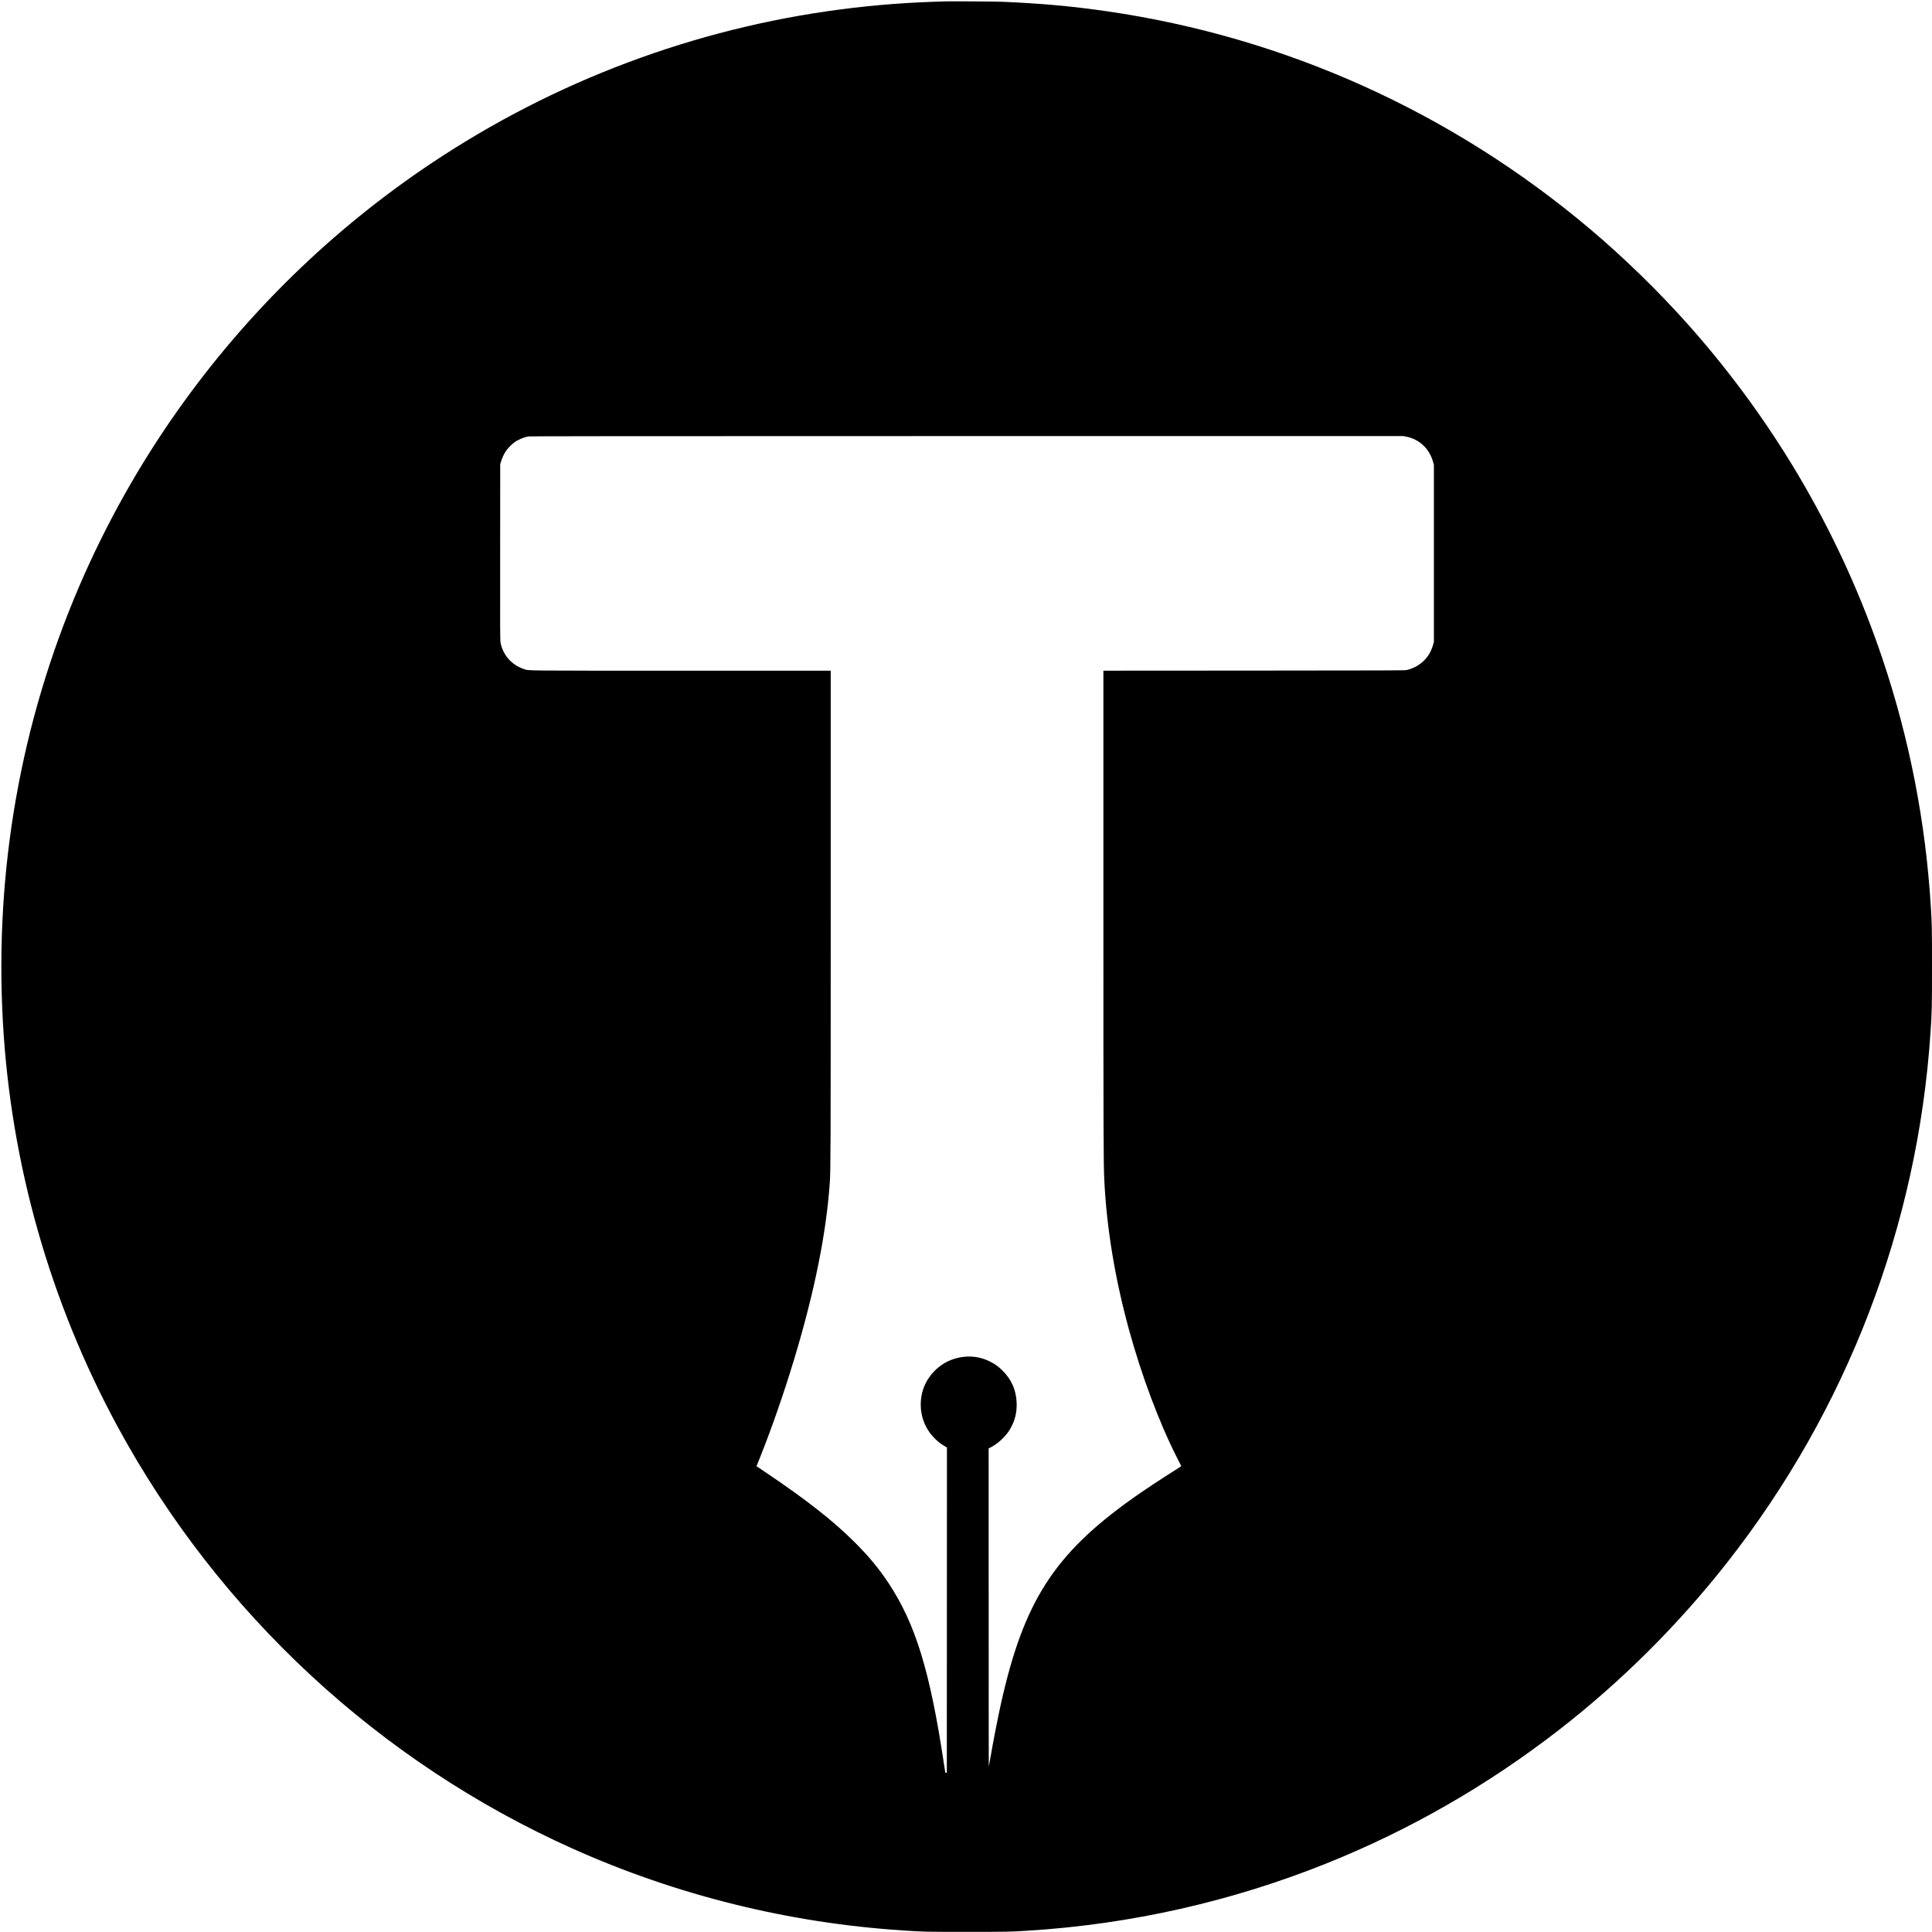 <?xml version="1.0" standalone="no"?>
<!DOCTYPE svg PUBLIC "-//W3C//DTD SVG 20010904//EN"
 "http://www.w3.org/TR/2001/REC-SVG-20010904/DTD/svg10.dtd">
<svg version="1.0" xmlns="http://www.w3.org/2000/svg"
 width="6398pt" height="6398pt" viewBox="0 0 6398 6398"
 preserveAspectRatio="xMidYMid meet">
<g transform="translate(0,6398) scale(0.1,-0.1)"
fill="#000000" stroke="none">
<path d="M31295 63934 c-1283 -37 -2321 -117 -3455 -265 -4838 -631 -9464
-2368 -13535 -5082 -3286 -2191 -6140 -4971 -8426 -8207 -1278 -1808 -2377
-3771 -3249 -5800 -1949 -4535 -2811 -9446 -2535 -14435 260 -4696 1559 -9278
3801 -13411 3350 -6176 8671 -11109 15074 -13976 3448 -1544 7154 -2461 10940
-2707 697 -46 718 -46 2115 -46 1368 0 1396 1 2035 40 3386 212 6725 965 9870
2227 2759 1107 5340 2591 7704 4426 2060 1600 3945 3477 5564 5540 3963 5049
6301 11141 6732 17537 47 699 50 846 50 2190 0 1288 -2 1409 -41 2025 -173
2786 -710 5532 -1598 8170 -670 1993 -1521 3882 -2576 5721 -1085 1889 -2390
3698 -3860 5349 -991 1112 -2114 2206 -3250 3166 -4580 3866 -10087 6350
-15980 7208 -1165 169 -2158 260 -3475 317 -226 9 -1678 20 -1905 13z m15278
-14415 c434 -87 765 -401 885 -837 l27 -97 0 -2930 0 -2930 -27 -98 c-117
-424 -429 -724 -867 -835 -61 -15 -431 -16 -5058 -19 l-4993 -3 0 -7923 c0
-7639 3 -8379 30 -8947 77 -1587 352 -3253 815 -4945 420 -1532 1000 -3080
1588 -4239 78 -154 143 -282 145 -286 1 -4 -68 -52 -155 -106 -471 -293 -1080
-697 -1463 -969 -2591 -1843 -3598 -3415 -4349 -6780 -113 -507 -261 -1267
-361 -1850 -22 -132 -43 -244 -45 -250 -2 -5 -4 2364 -4 5265 l-1 5276 58 28
c126 61 285 178 402 296 165 164 262 307 346 504 92 217 130 433 121 685 -15
413 -169 765 -461 1056 -146 145 -259 226 -431 311 -387 189 -810 212 -1229
67 -448 -156 -824 -537 -974 -989 -110 -329 -108 -703 4 -1027 80 -228 203
-426 374 -597 116 -117 203 -185 327 -257 l82 -48 -2 -5385 -2 -5385 -23 -3
c-12 -2 -24 3 -27 10 -3 7 -23 135 -45 283 -460 3068 -942 4641 -1837 5992
-319 482 -647 878 -1112 1343 -719 718 -1593 1404 -2977 2336 l-281 190 112
279 c386 962 805 2168 1141 3284 669 2220 1063 4178 1174 5841 28 418 30 1025
30 8853 l0 8087 -4952 0 c-5405 0 -5034 -4 -5214 56 -401 134 -692 466 -768
874 -15 76 -16 376 -13 2995 l2 2910 23 78 c32 109 90 242 148 334 56 90 190
233 282 303 127 95 315 176 472 205 63 11 2351 13 14528 14 l14454 1 101 -21z"/>
</g>
</svg>
